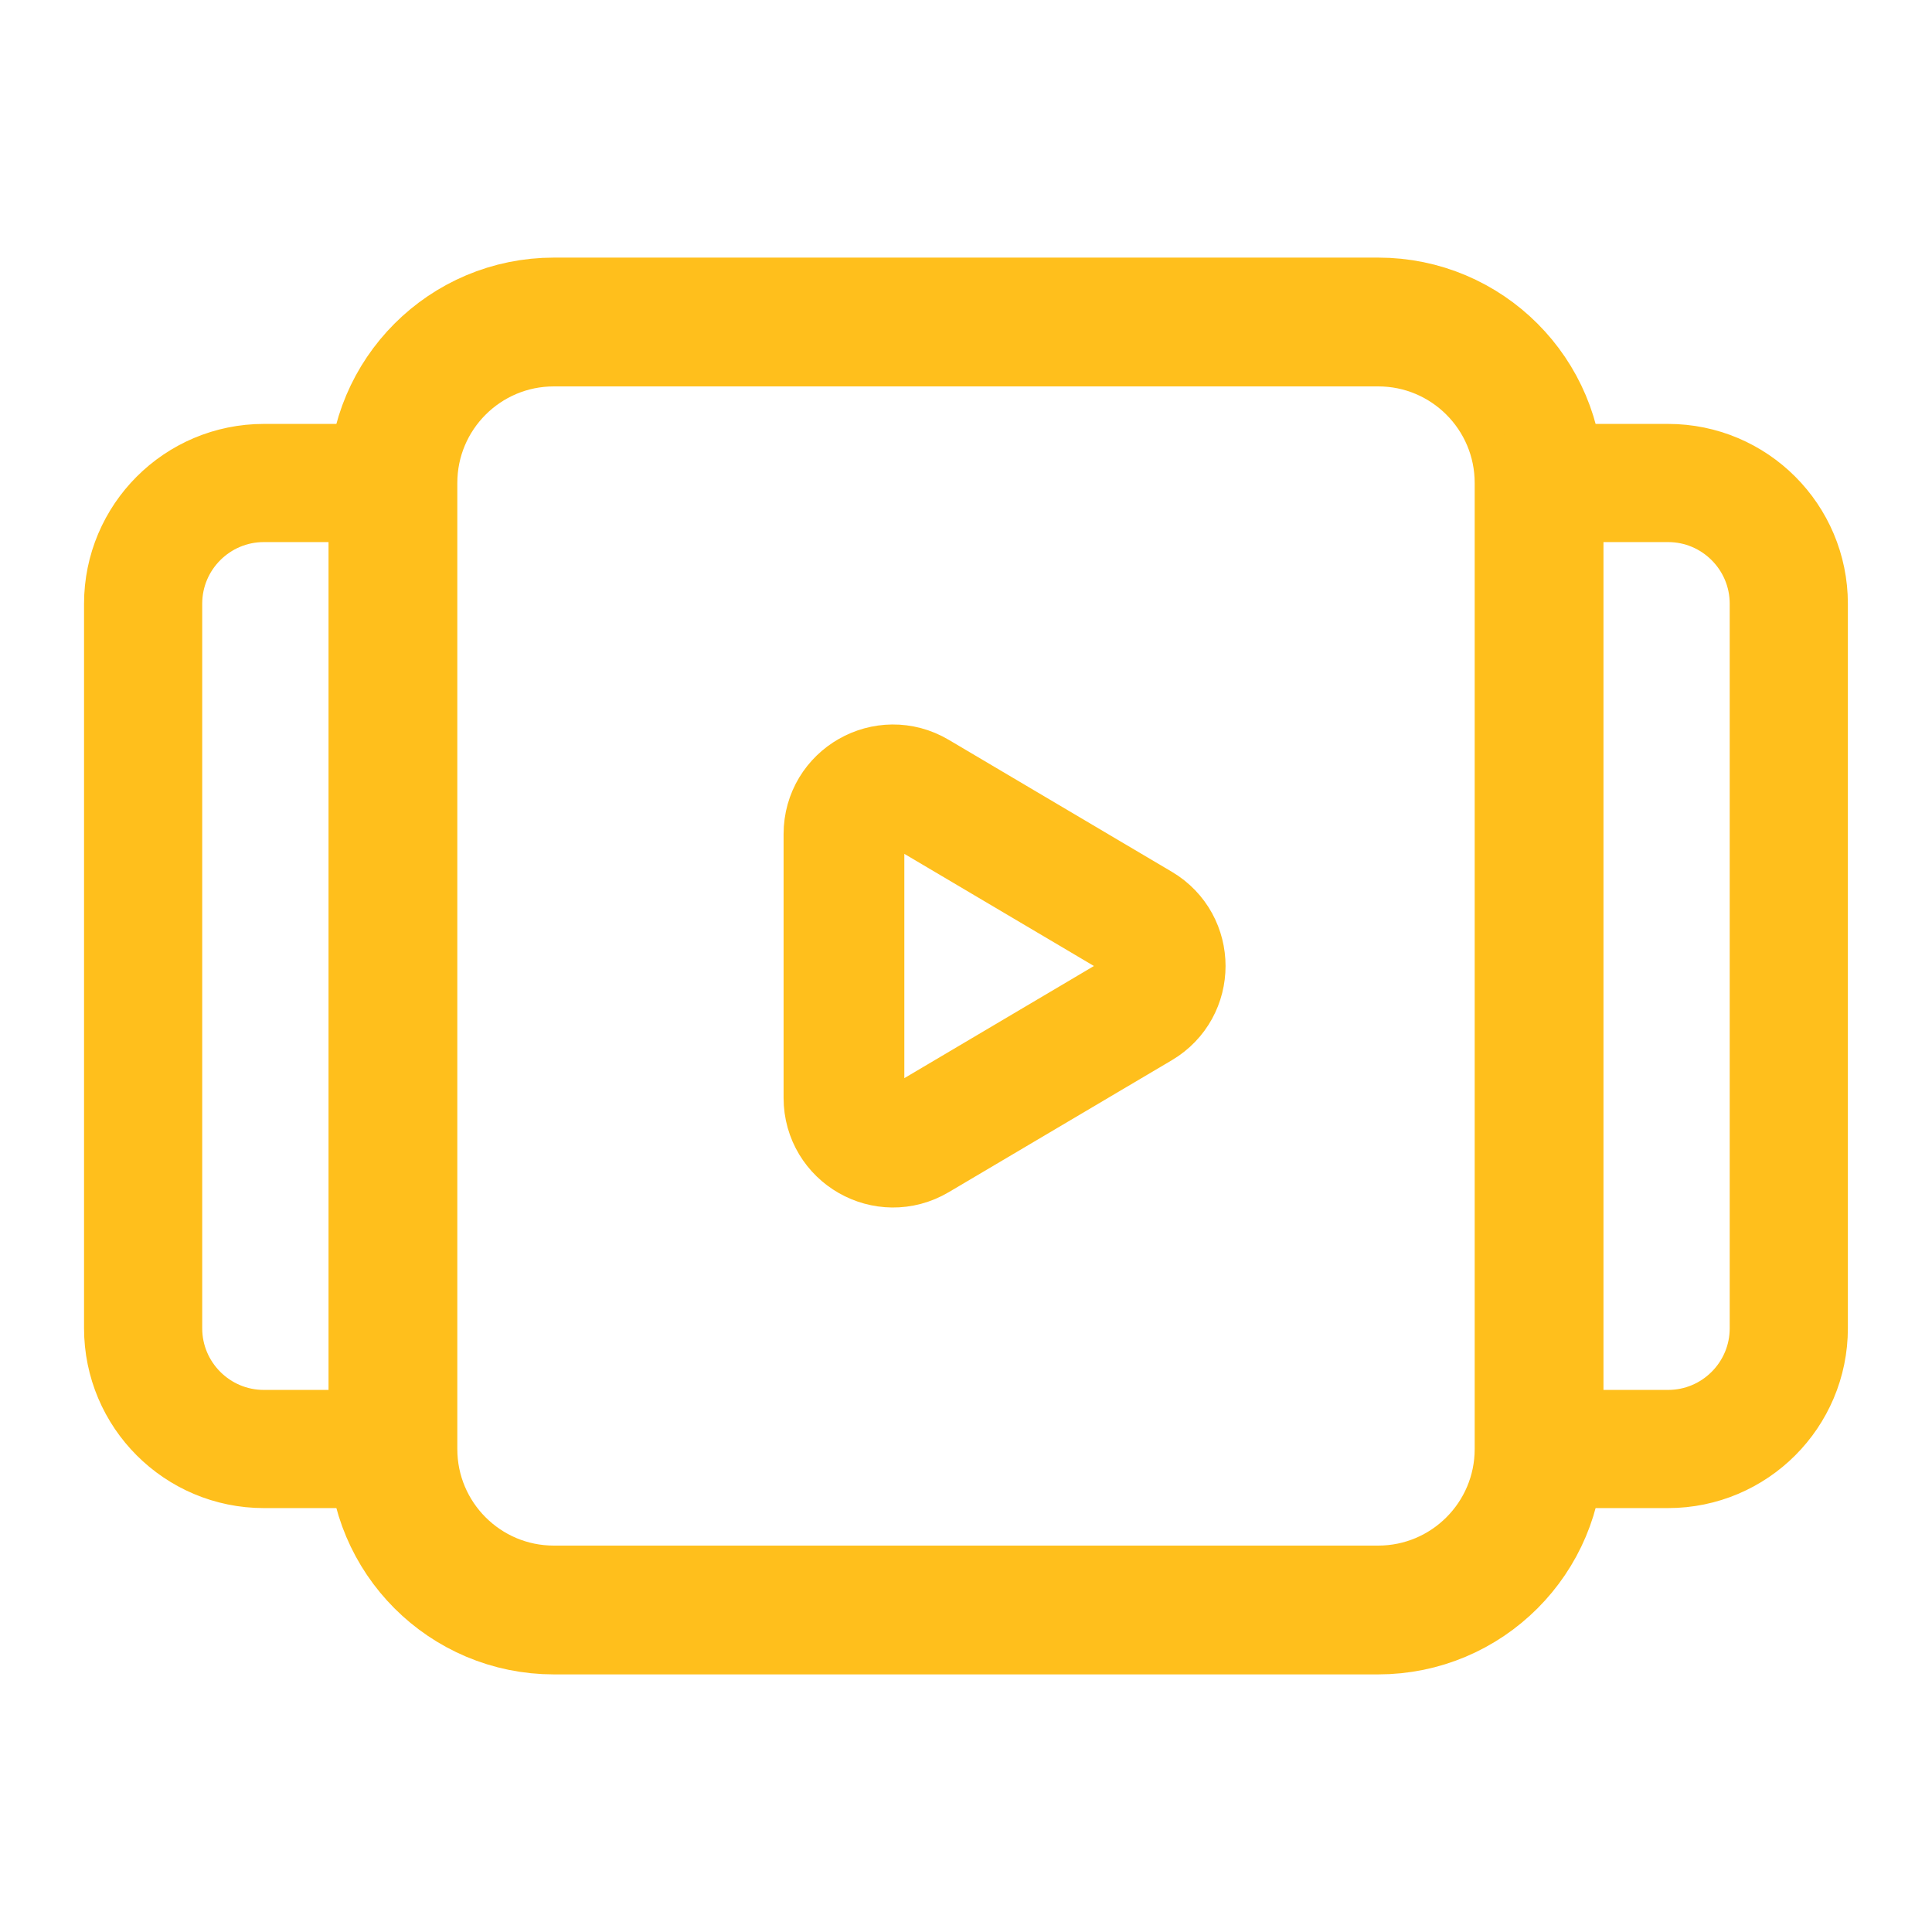 <?xml version="1.0" encoding="UTF-8"?> <svg xmlns="http://www.w3.org/2000/svg" width="24" height="24" viewBox="0 0 24 24" fill="none"><path fill-rule="evenodd" clip-rule="evenodd" d="M19.119 6V18C19.119 19.105 18.224 20 17.119 20H6.881C5.776 20 4.881 19.105 4.881 18V6C4.881 4.895 5.776 4 6.881 4H17.12C18.224 4 19.119 4.895 19.119 6Z" stroke="#FFBF1C" stroke-width="1.6" stroke-linecap="round" stroke-linejoin="round"></path><path d="M19.119 6H20.721C21.549 6 22.221 6.672 22.221 7.5V16.5C22.221 17.328 21.549 18 20.721 18H19.119" stroke="#FFBF1C" stroke-width="1.468" stroke-linecap="round" stroke-linejoin="round"></path><path d="M4.881 18H3.278C2.45 18 1.778 17.328 1.778 16.5V7.5C1.778 6.672 2.45 6 3.278 6H4.88" stroke="#FFBF1C" stroke-width="1.468" stroke-linecap="round" stroke-linejoin="round"></path><path fill-rule="evenodd" clip-rule="evenodd" d="M11.404 9.836L14.175 11.475C14.574 11.711 14.574 12.289 14.175 12.525L11.404 14.164C10.997 14.405 10.484 14.111 10.484 13.639V10.361C10.484 9.888 10.998 9.595 11.404 9.836V9.836Z" stroke="#FFBF1C" stroke-width="1.5" stroke-linecap="round" stroke-linejoin="round"></path></svg> 